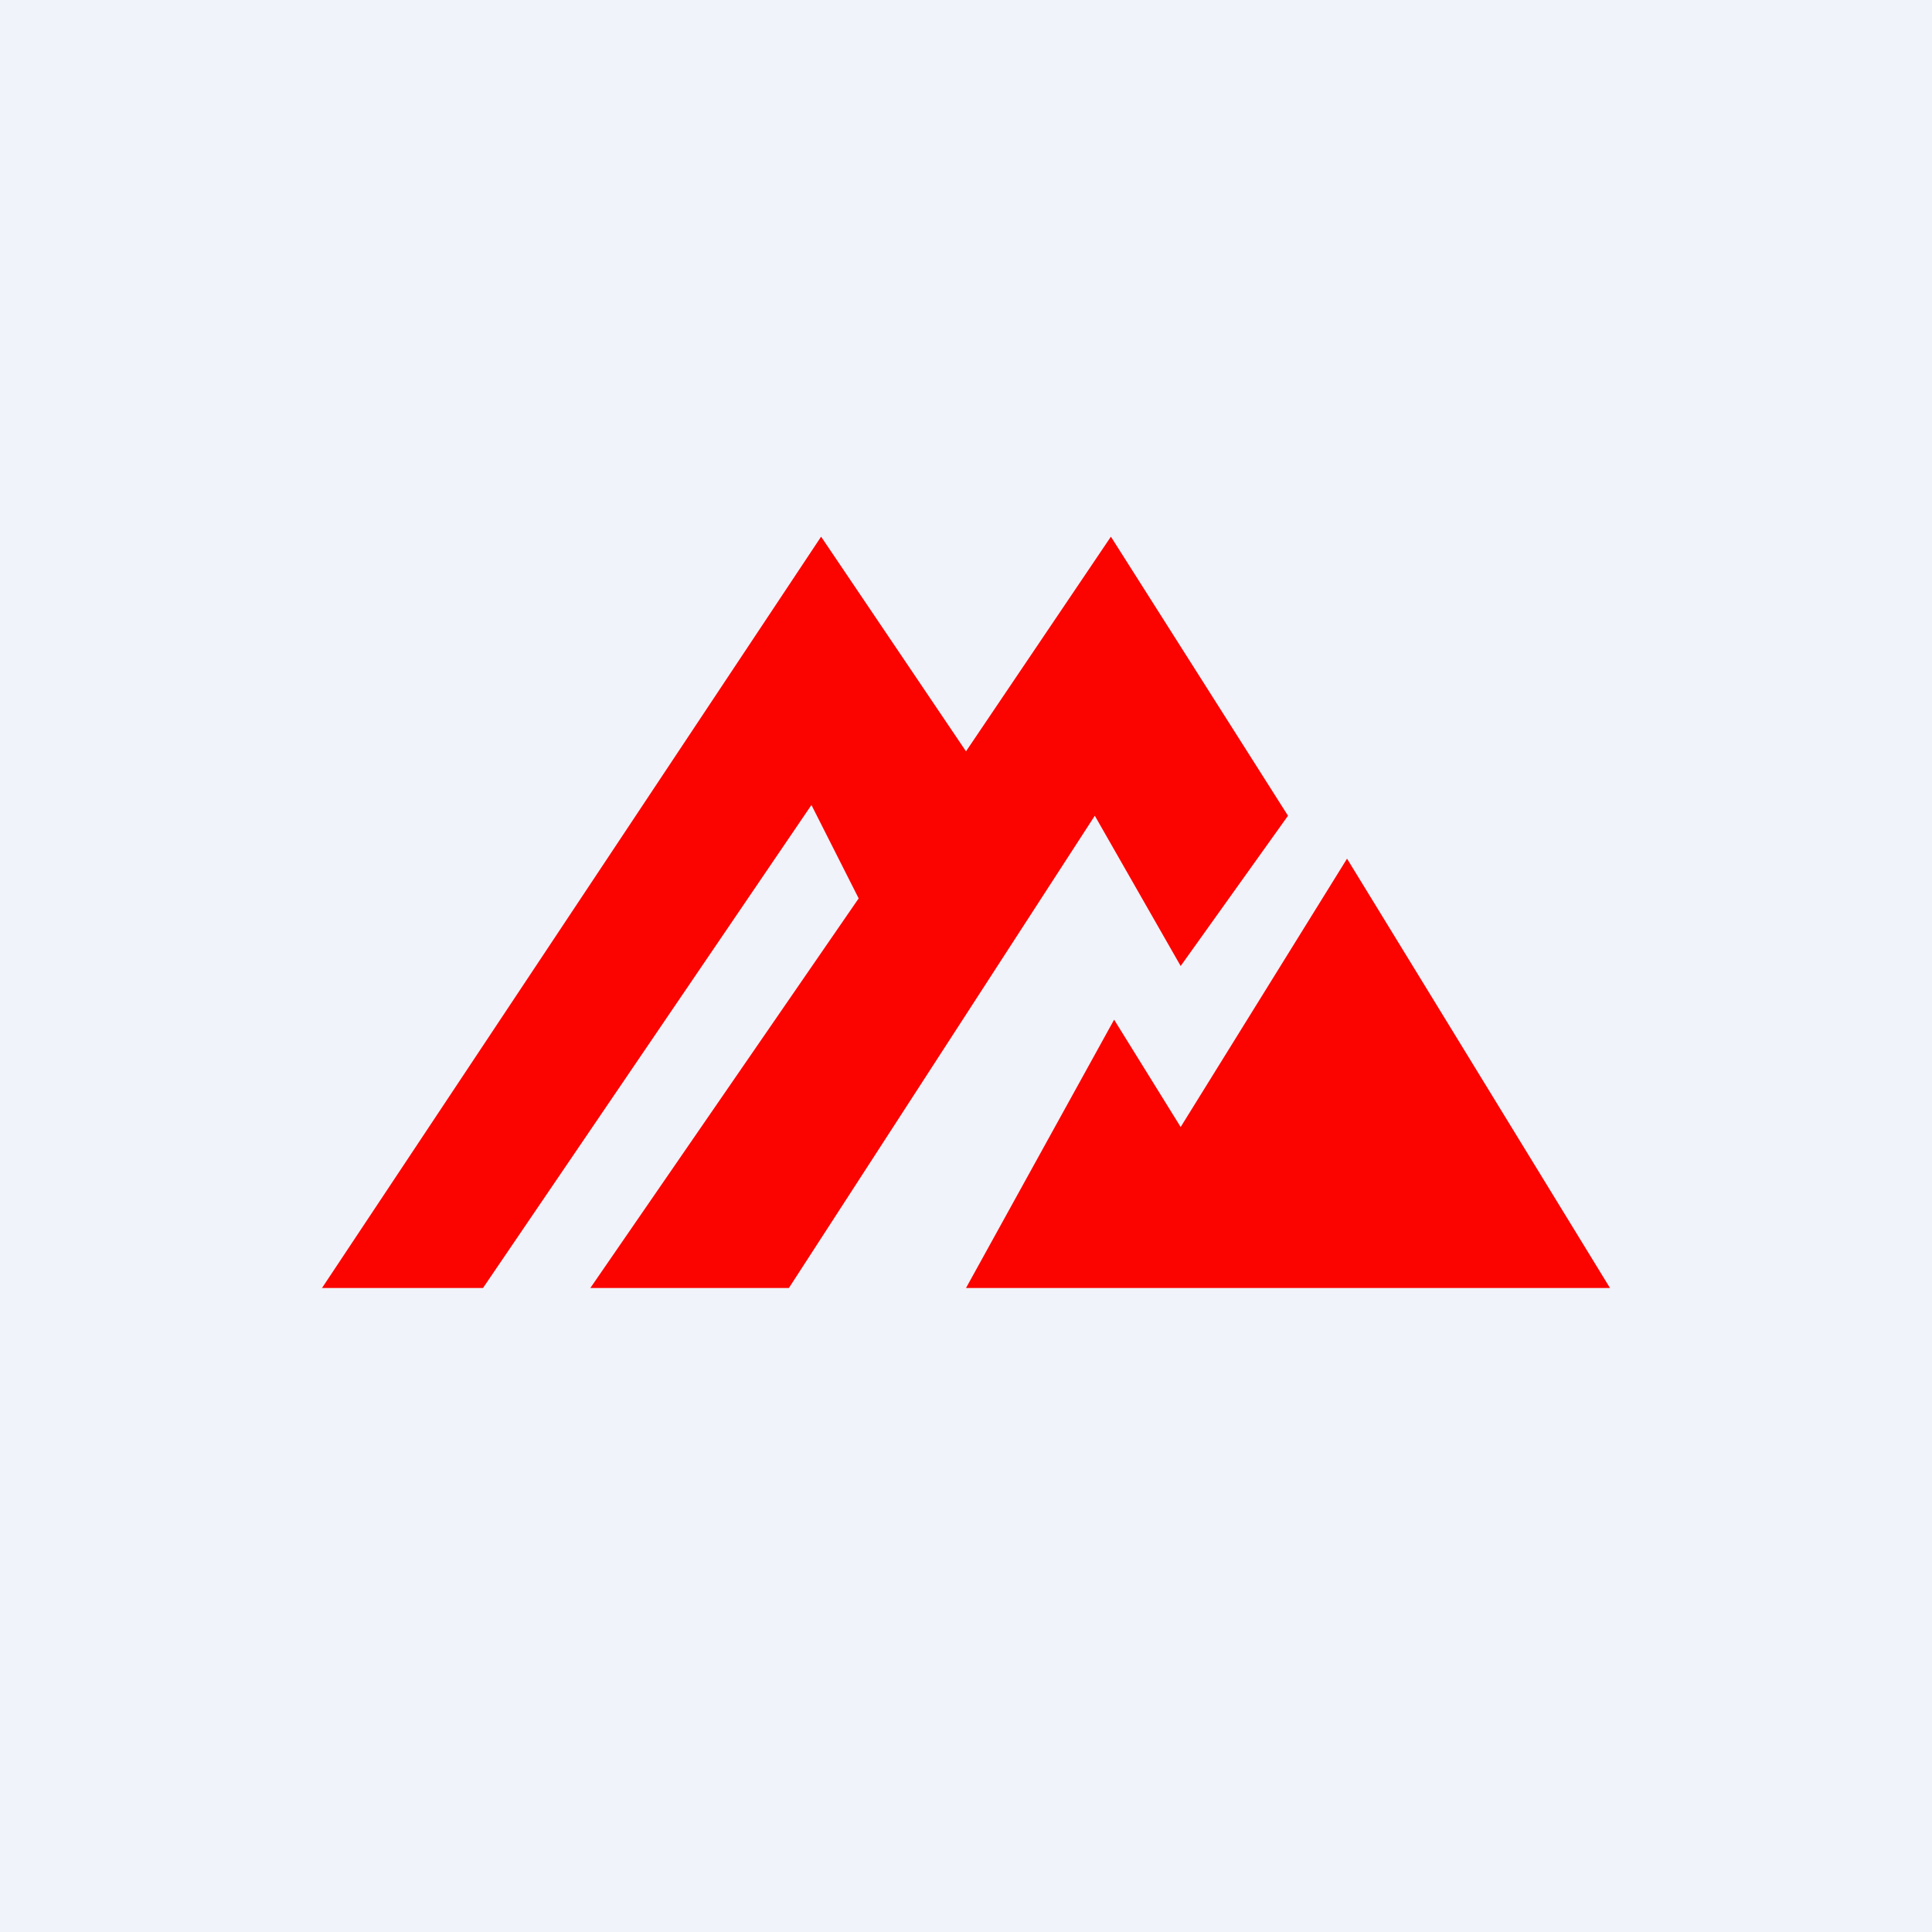 <!-- by TradingView --><svg width="18" height="18" viewBox="0 0 18 18" xmlns="http://www.w3.org/2000/svg"><path fill="#F0F3FA" d="M0 0h18v18H0z"/><path d="M15 12H9l1.38-2.5.62 1L12.55 8 15 12Z" fill="#FB0400"/><path d="M4.5 12H3l4.65-7L9 7l1.35-2L12 7.6 11 9l-.8-1.4L7.35 12H5.5L8 8.37l-.44-.87L4.5 12Z" fill="#FB0400"/></svg>